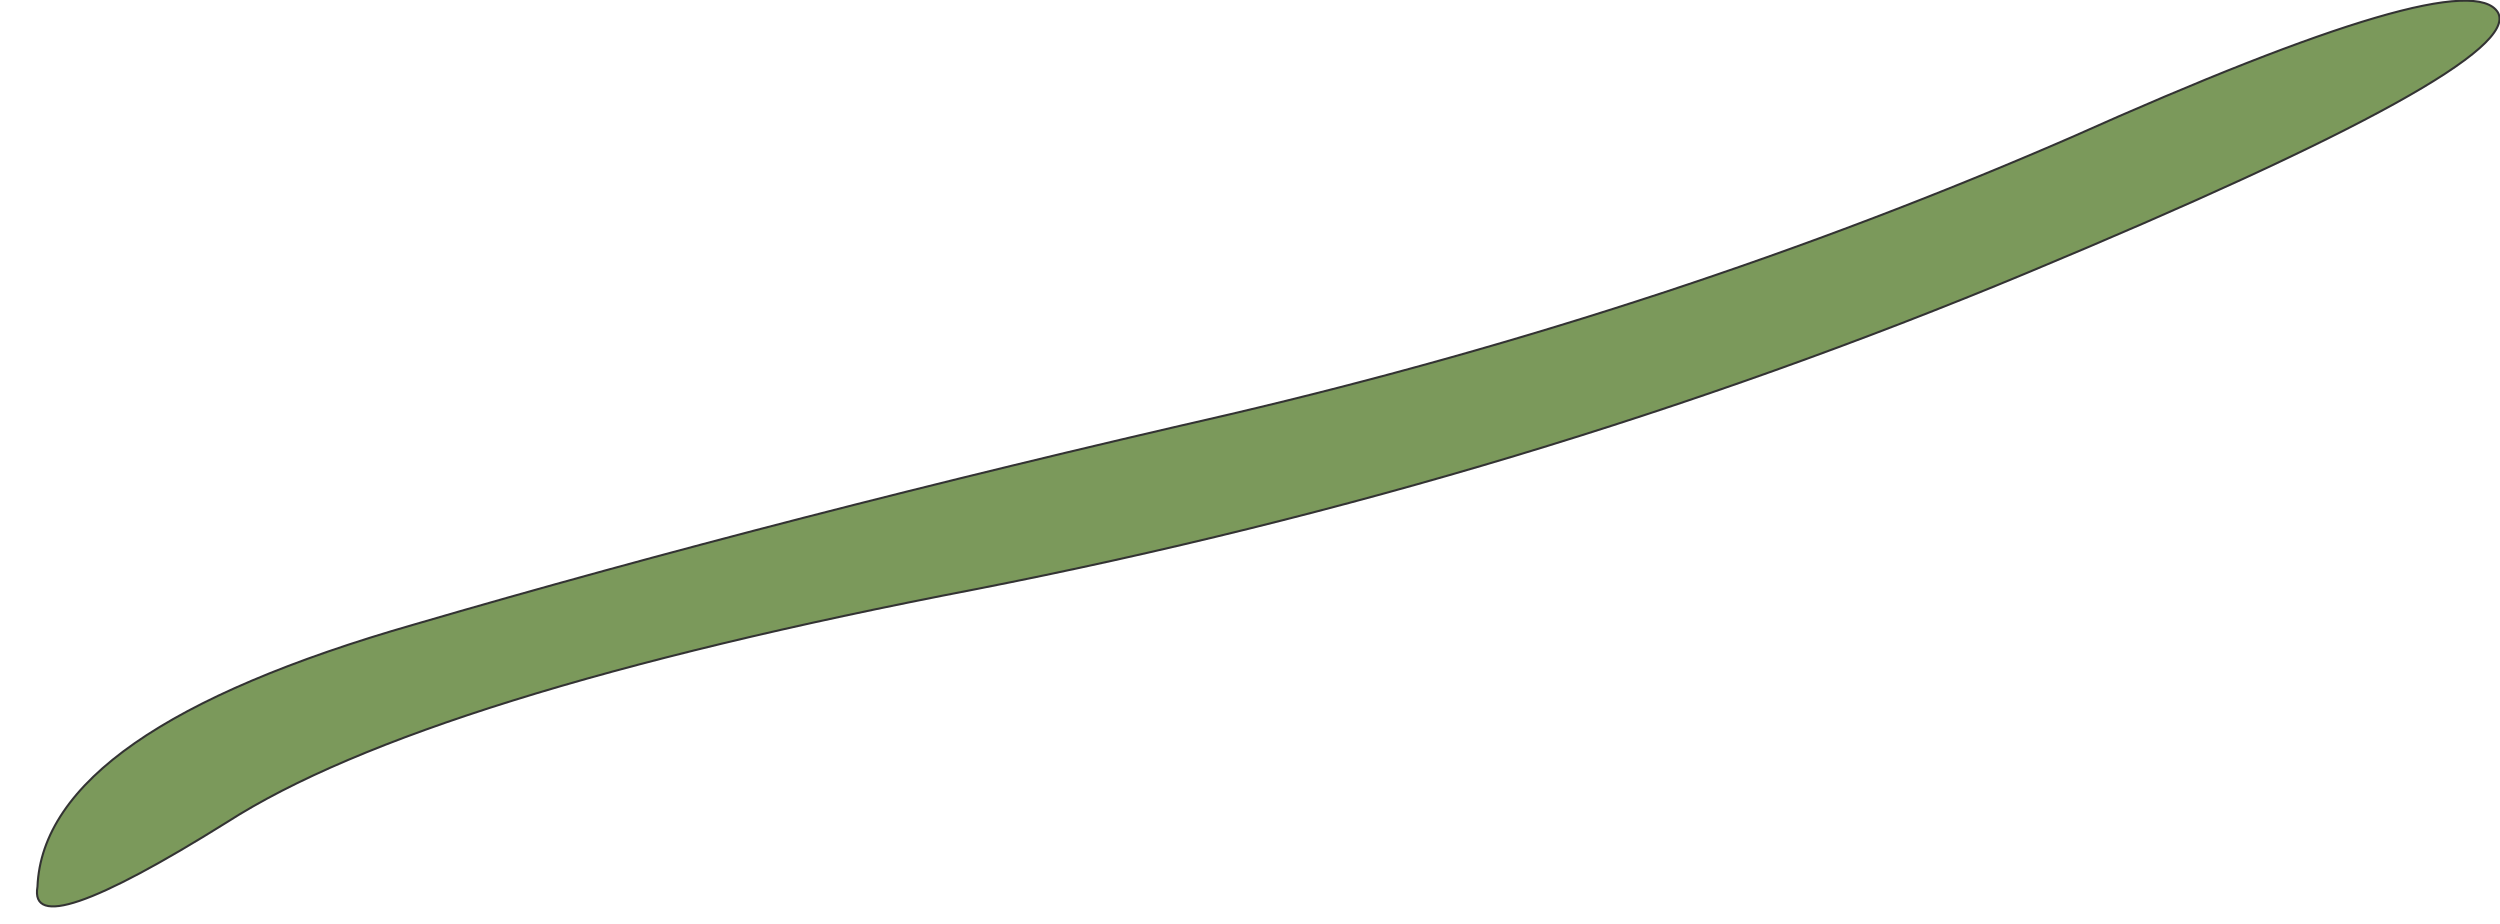 <?xml version="1.0" encoding="UTF-8" standalone="no"?>
<svg xmlns:xlink="http://www.w3.org/1999/xlink" height="22.2px" width="60.05px" xmlns="http://www.w3.org/2000/svg">
  <g transform="matrix(1.0, 0.0, 0.0, 1.0, 56.35, 1.5)">
    <path d="M-55.45 19.8 Q-55.7 21.25 -50.9 18.25 -46.15 15.2 -32.9 12.65 -19.65 10.05 -7.65 5.05 4.35 0.05 3.65 -1.2 2.9 -2.45 -6.6 1.8 -16.15 5.95 -26.8 8.45 -37.5 10.9 -46.4 13.5 -55.3 16.05 -55.45 19.8" fill="#7b995b" fill-rule="evenodd" stroke="none">
      <animate attributeName="fill" dur="2s" repeatCount="indefinite" values="#7b995b;#7b995c"/>
      <animate attributeName="fill-opacity" dur="2s" repeatCount="indefinite" values="1.0;1.0"/>
      <animate attributeName="d" dur="2s" repeatCount="indefinite" values="M-55.45 19.8 Q-55.7 21.25 -50.9 18.25 -46.15 15.2 -32.9 12.65 -19.65 10.05 -7.65 5.05 4.35 0.05 3.65 -1.2 2.9 -2.45 -6.6 1.8 -16.15 5.95 -26.8 8.45 -37.5 10.9 -46.4 13.5 -55.3 16.05 -55.45 19.8;M-56.35 20.25 Q-56.85 22.1 -46.95 16.65 -37.1 11.15 -26.25 9.3 -15.4 7.4 -5.5 3.7 4.35 0.0 3.6 -1.2 2.85 -2.4 -6.8 1.15 -16.5 4.7 -25.85 6.5 -35.25 8.3 -44.2 11.7 -53.2 15.1 -56.35 20.25"/>
    </path>
    <path d="M-55.45 19.8 Q-55.3 16.05 -46.4 13.5 -37.5 10.9 -26.8 8.45 -16.15 5.95 -6.6 1.8 2.9 -2.45 3.65 -1.2 4.35 0.05 -7.65 5.05 -19.65 10.05 -32.9 12.65 -46.15 15.2 -50.9 18.25 -55.7 21.25 -55.45 19.8 -55.3 16.05 -46.4 13.5 -37.5 10.9 -26.8 8.45 -16.15 5.95 -6.6 1.8 2.9 -2.45 3.65 -1.2 4.35 0.05 -7.65 5.05 -19.65 10.05 -32.9 12.65 -46.15 15.2 -50.9 18.25 -55.7 21.25 -55.45 19.8" fill="none" stroke="#333333" stroke-linecap="round" stroke-linejoin="round" stroke-width="0.05">
      <animate attributeName="stroke" dur="2s" repeatCount="indefinite" values="#333333;#333334"/>
      <animate attributeName="stroke-width" dur="2s" repeatCount="indefinite" values="0.05;0.05"/>
      <animate attributeName="fill-opacity" dur="2s" repeatCount="indefinite" values="1.0;1.0"/>
      <animate attributeName="d" dur="2s" repeatCount="indefinite" values="M-55.45 19.8 Q-55.3 16.05 -46.4 13.5 -37.5 10.9 -26.8 8.45 -16.15 5.95 -6.6 1.8 2.9 -2.45 3.65 -1.2 4.35 0.05 -7.65 5.05 -19.65 10.05 -32.9 12.65 -46.15 15.2 -50.9 18.25 -55.7 21.25 -55.45 19.8 -55.3 16.05 -46.4 13.5 -37.5 10.9 -26.8 8.45 -16.15 5.95 -6.6 1.8 2.9 -2.45 3.65 -1.2 4.35 0.05 -7.65 5.05 -19.65 10.05 -32.9 12.65 -46.15 15.2 -50.9 18.25 -55.7 21.25 -55.45 19.8;M-56.35 20.25 Q-53.2 15.1 -44.2 11.7 -35.25 8.3 -25.85 6.5 -16.5 4.7 -6.8 1.15 2.85 -2.4 3.6 -1.2 4.35 0.0 -5.5 3.7 -15.4 7.4 -26.25 9.3 -37.1 11.15 -46.95 16.65 -56.85 22.1 -56.35 20.25 -53.2 15.1 -44.2 11.7 -35.25 8.3 -25.85 6.5 -16.5 4.7 -6.8 1.15 2.85 -2.4 3.6 -1.2 4.35 0.0 -5.5 3.7 -15.4 7.4 -26.25 9.3 -37.1 11.15 -46.95 16.65 -56.85 22.1 -56.35 20.25"/>
    </path>
  </g>
</svg>
